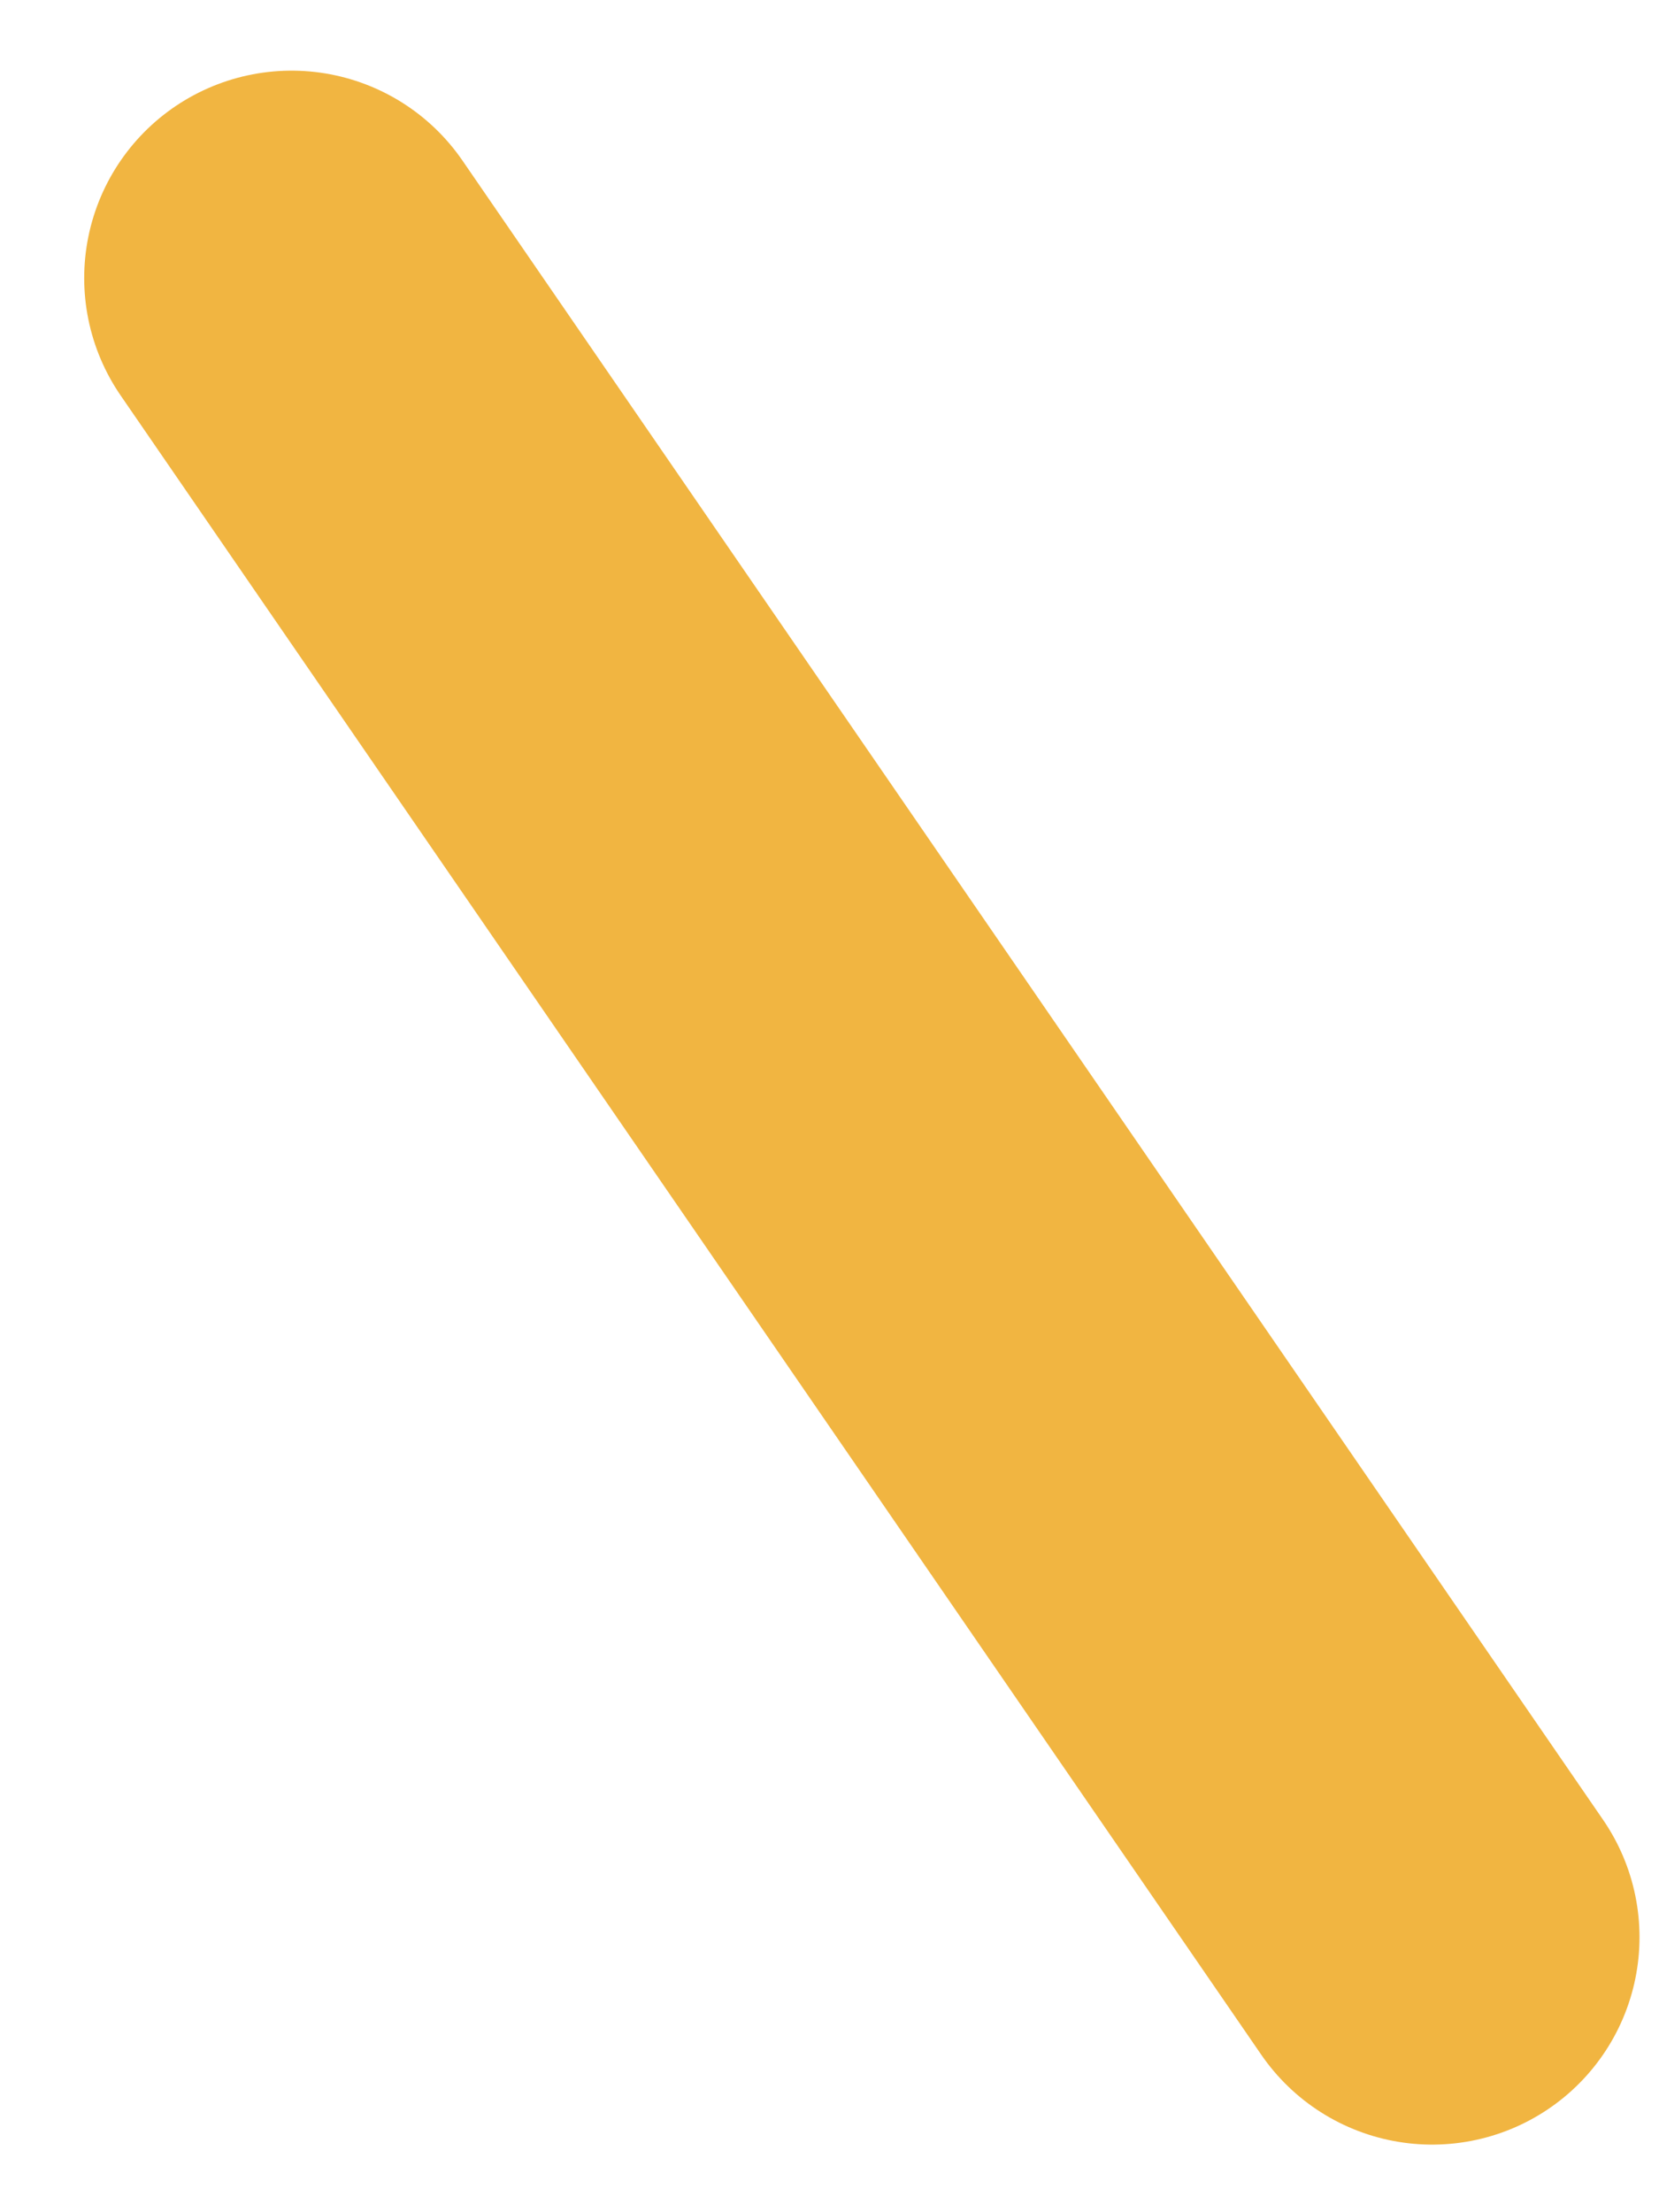 <?xml version="1.0" encoding="UTF-8"?> <svg xmlns="http://www.w3.org/2000/svg" width="12" height="16" viewBox="0 0 12 16" fill="none"> <path d="M2.109 2.011L10.359 14.011" stroke="#F1B541" stroke-width="3" stroke-linecap="round"></path> </svg> 